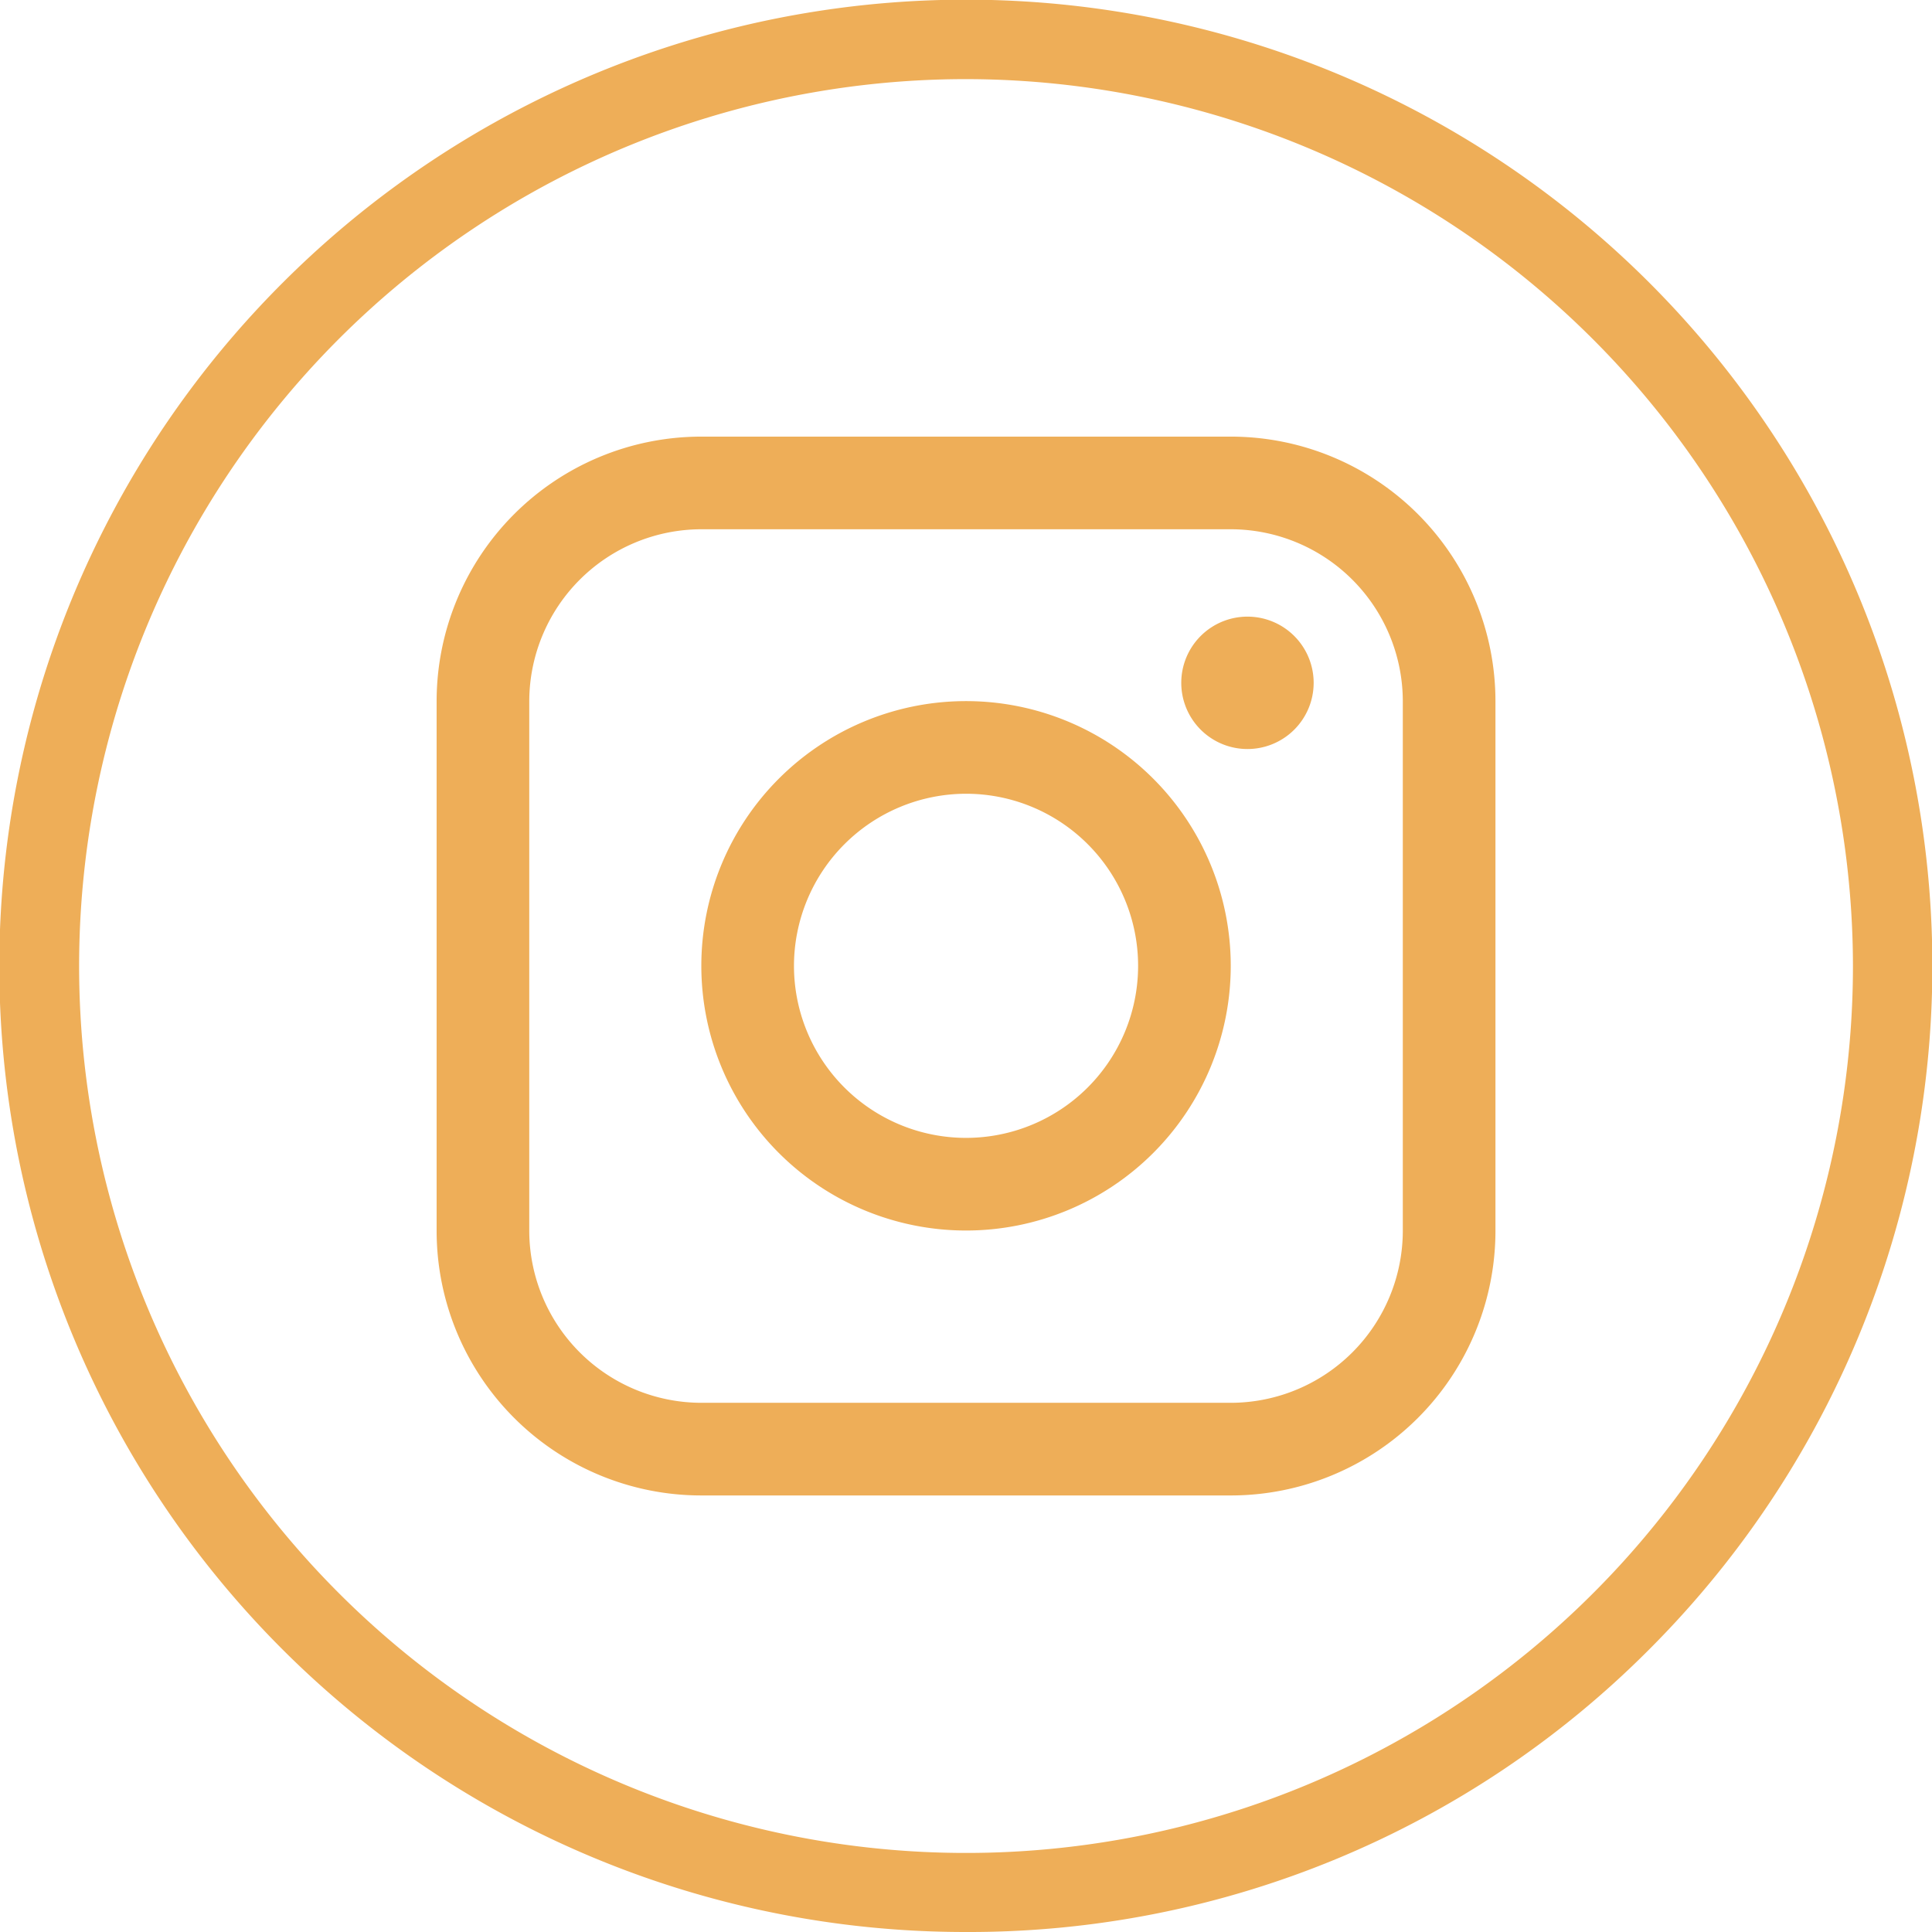 <svg id="Group_102" data-name="Group 102" xmlns="http://www.w3.org/2000/svg" xmlns:xlink="http://www.w3.org/1999/xlink" width="26.005" height="26.005" viewBox="0 0 26.005 26.005">
  <defs>
    <clipPath id="clip-path">
      <rect id="Rectangle_112" data-name="Rectangle 112" width="26.005" height="26.005" fill="#eeae58"/>
    </clipPath>
  </defs>
  <g id="Group_101" data-name="Group 101" clip-path="url(#clip-path)">
    <path id="Path_132" data-name="Path 132" d="M170.977,90.574a.891.891,0,1,0-.891-.891.891.891,0,0,0,.891.891" transform="translate(-154.186 -80.492)" fill="#eeae58"/>
    <path id="Path_133" data-name="Path 133" d="M104.539,108.1a3.563,3.563,0,1,0-3.563-3.563,3.563,3.563,0,0,0,3.563,3.563m0-5.879a2.316,2.316,0,1,1-2.316,2.316,2.319,2.319,0,0,1,2.316-2.316" transform="translate(-91.536 -91.537)" fill="#eeae58"/>
    <path id="Path_134" data-name="Path 134" d="M66.428,77.116h7.126a3.563,3.563,0,0,0,3.563-3.563V66.427a3.563,3.563,0,0,0-3.563-3.563H66.428a3.563,3.563,0,0,0-3.563,3.563v7.126a3.563,3.563,0,0,0,3.563,3.563M64.112,66.427a2.319,2.319,0,0,1,2.316-2.316h7.126a2.318,2.318,0,0,1,2.316,2.316v7.126a2.318,2.318,0,0,1-2.316,2.316H66.428a2.319,2.319,0,0,1-2.316-2.316Z" transform="translate(-56.988 -56.987)" fill="#eeae58"/>
    <path id="Path_135" data-name="Path 135" d="M13,26.005a13,13,0,0,1-9.194-22.2A13,13,0,0,1,22.2,22.2,12.918,12.918,0,0,1,13,26.005M13,1.065A11.938,11.938,0,1,0,24.941,13,11.951,11.951,0,0,0,13,1.065" transform="translate(0 0)" fill="#eeae58"/>
  </g>
</svg>
